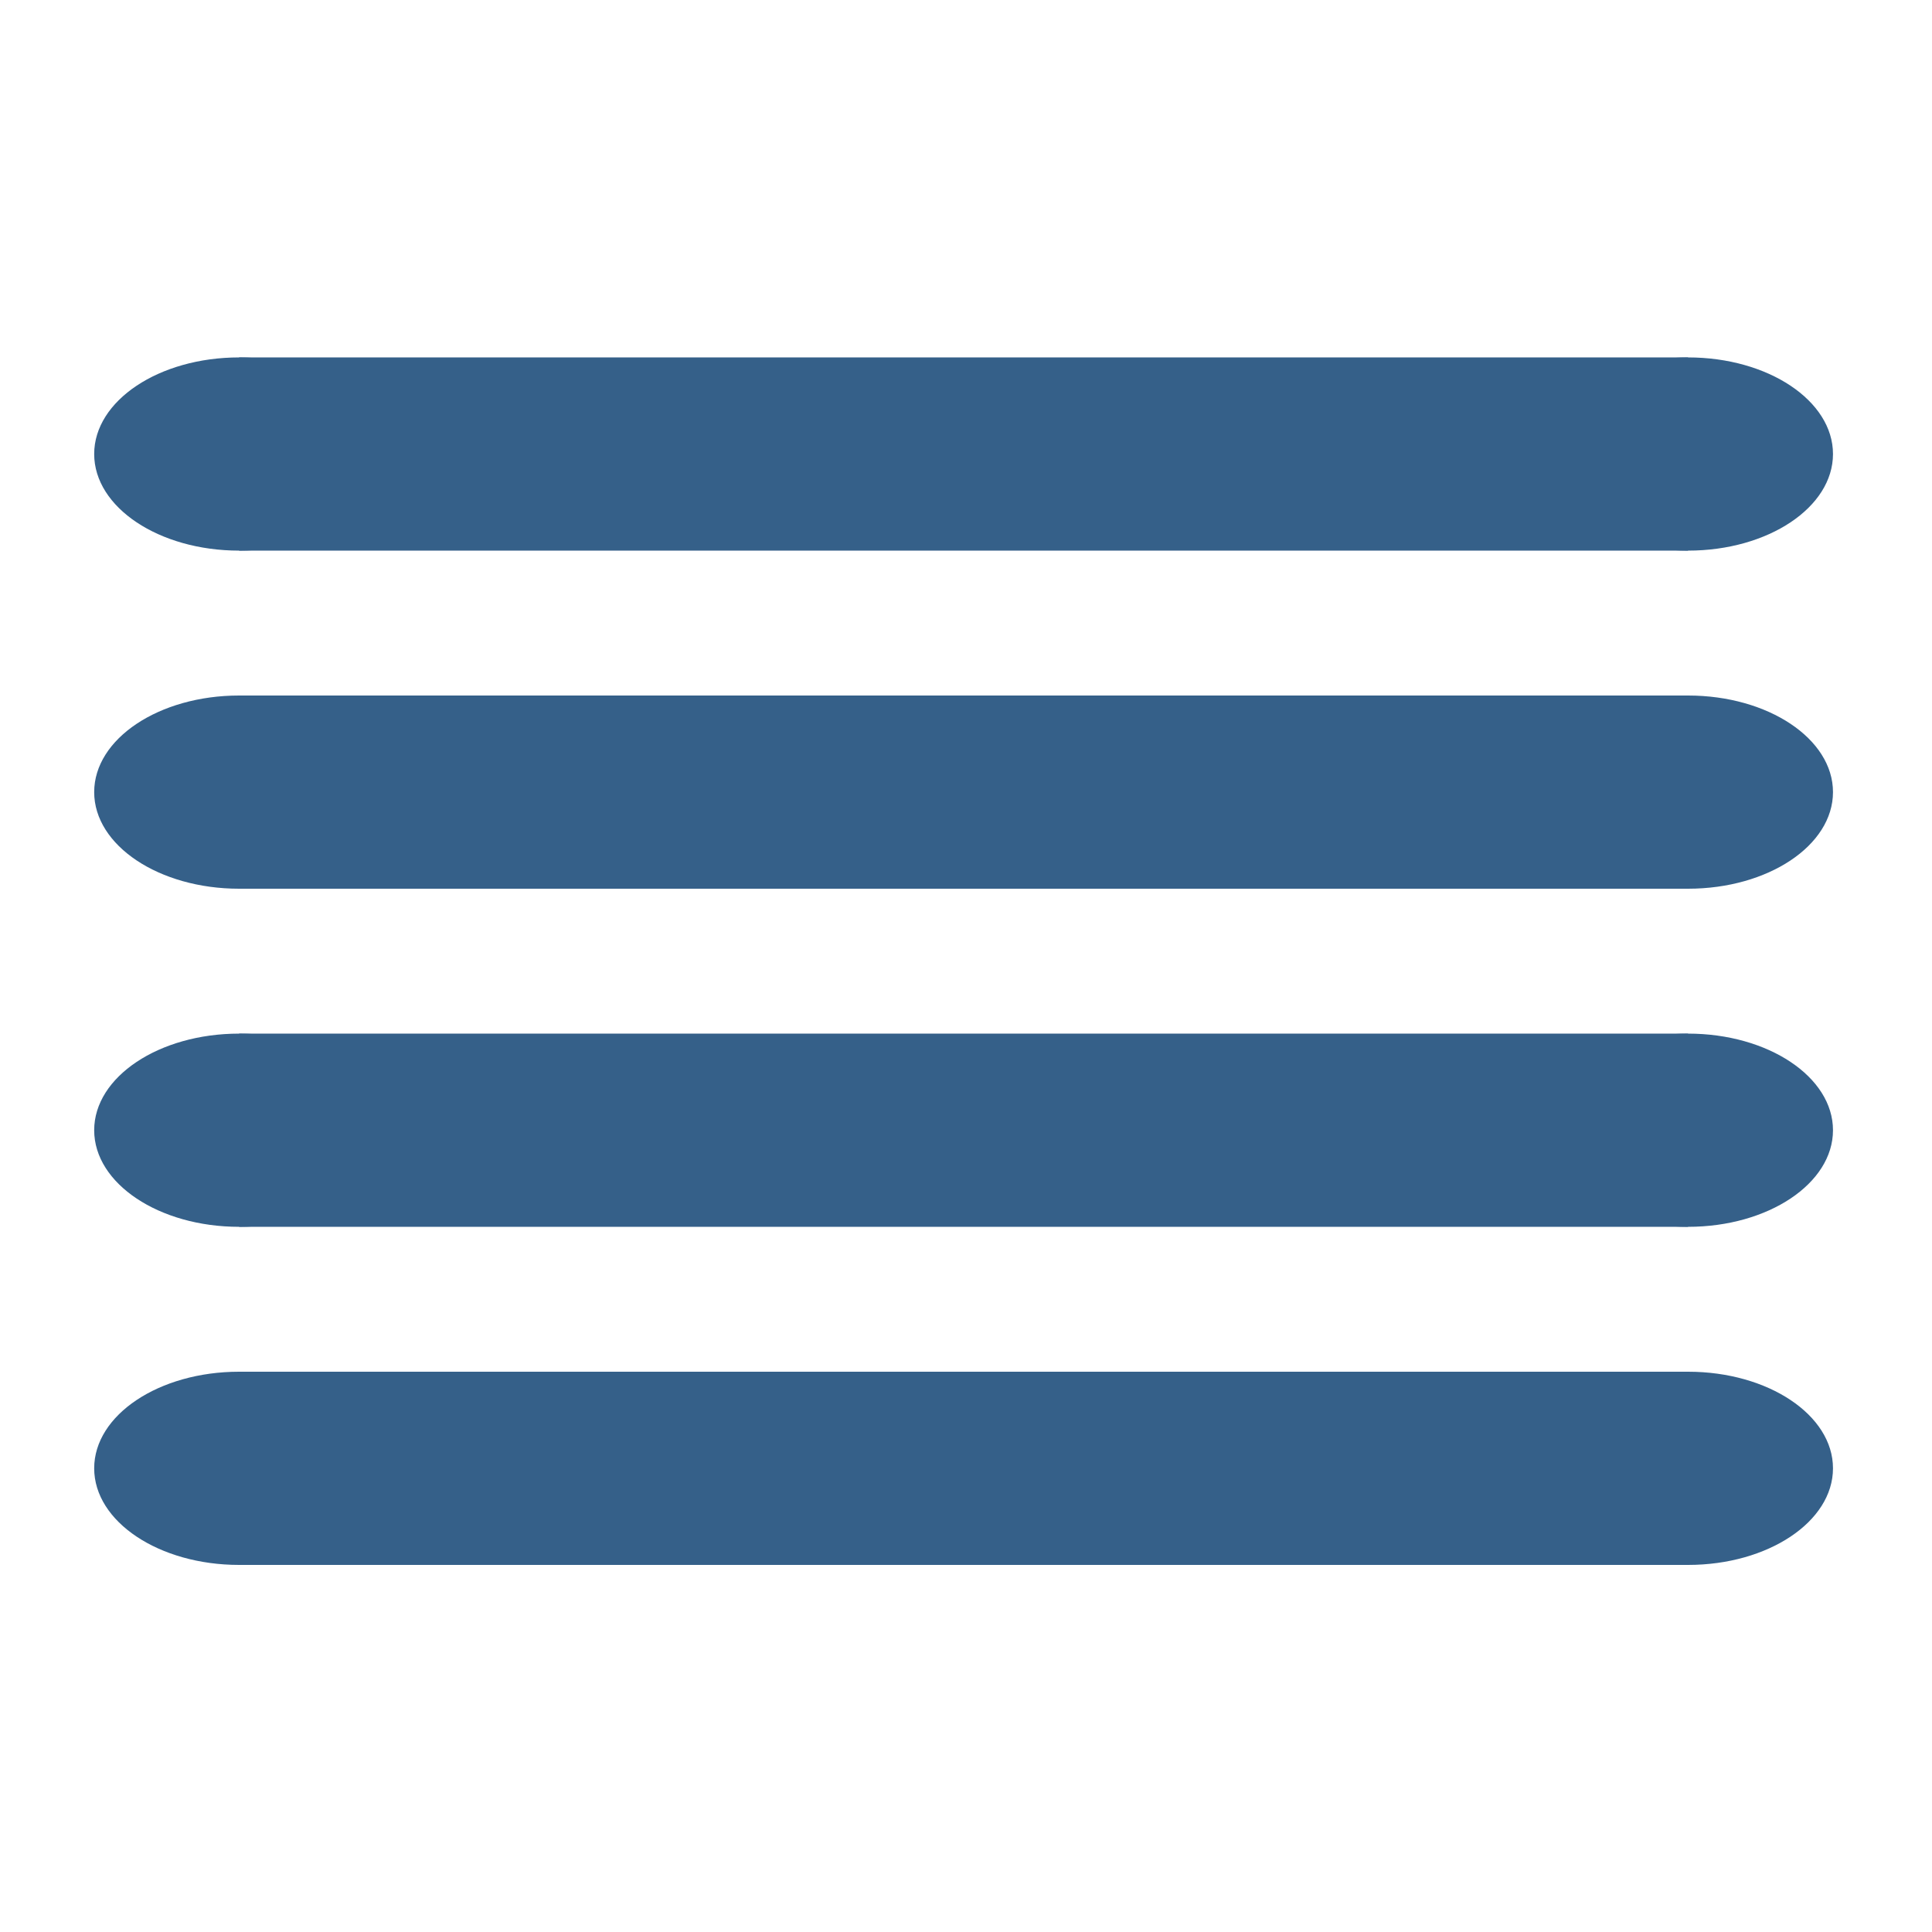 <?xml version="1.0" encoding="utf-8"?>
<!-- Generator: Adobe Illustrator 19.2.0, SVG Export Plug-In . SVG Version: 6.00 Build 0)  -->
<svg version="1.1" id="レイヤー_1" xmlns="http://www.w3.org/2000/svg" xmlns:xlink="http://www.w3.org/1999/xlink" x="0px"
	 y="0px" width="80px" height="80px" viewBox="0 0 80 80" enable-background="new 0 0 80 80" xml:space="preserve">
<g>
	<g>
		<ellipse fill="#356089" cx="9.9" cy="18.8" rx="6" ry="4"/>
		<ellipse fill="#356089" cx="69.9" cy="18.8" rx="6" ry="4"/>
		<rect x="9.9" y="14.8" fill="#356089" width="60" height="8"/>
	</g>
	<g>
		<ellipse fill="#356089" cx="9.9" cy="32.8" rx="6" ry="4"/>
		<ellipse fill="#356089" cx="69.9" cy="32.8" rx="6" ry="4"/>
		<rect x="9.9" y="28.8" fill="#356089" width="60" height="8"/>
	</g>
	<g>
		<ellipse fill="#356089" cx="9.9" cy="46.8" rx="6" ry="4"/>
		<ellipse fill="#356089" cx="69.9" cy="46.8" rx="6" ry="4"/>
		<rect x="9.9" y="42.8" fill="#356089" width="60" height="8"/>
	</g>
	<g>
		<ellipse fill="#356089" cx="9.9" cy="60.8" rx="6" ry="4"/>
		<ellipse fill="#356089" cx="69.9" cy="60.8" rx="6" ry="4"/>
		<rect x="9.9" y="56.8" fill="#356089" width="60" height="8"/>
	</g>
</g>
</svg>

